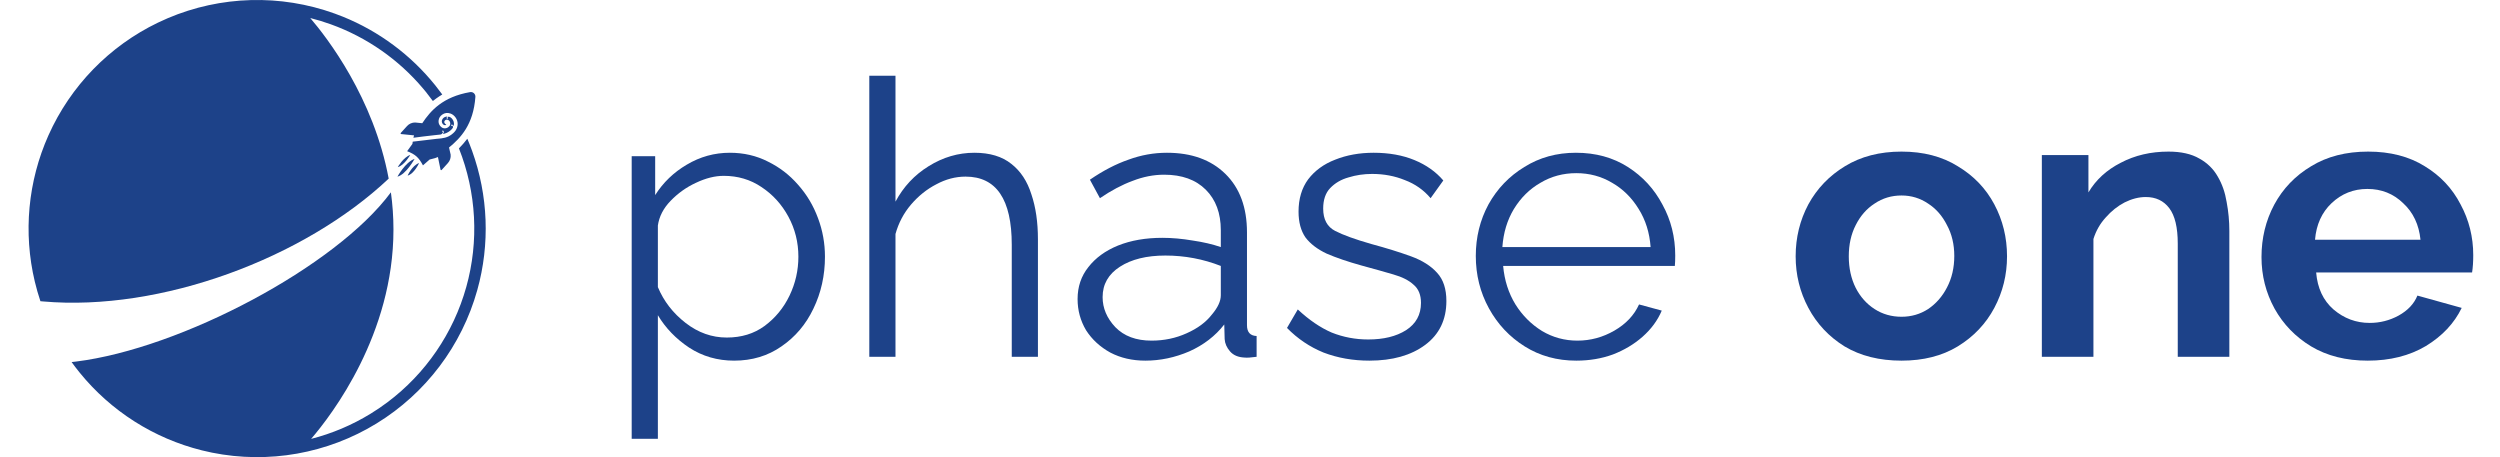<svg width="175" height="32" viewBox="0 0 175 32" fill="none" xmlns="http://www.w3.org/2000/svg">
<path d="M11.74 1.275C15.457 -0.305 19.634 -0.421 23.433 0.951C23.623 1.019 23.81 1.091 23.997 1.166C26.542 2.195 28.767 3.857 30.47 5.975C30.634 6.179 30.794 6.388 30.949 6.601L30.958 6.614C30.894 6.652 30.831 6.691 30.77 6.731C30.603 6.84 30.447 6.954 30.301 7.071C30.144 6.855 29.982 6.644 29.814 6.436C29.747 6.353 29.679 6.271 29.61 6.19C27.904 4.17 25.686 2.614 23.161 1.703C22.686 1.531 22.204 1.384 21.717 1.262C22.896 2.636 26.153 6.847 27.208 12.504C21.284 18.089 11.247 21.827 3.01 21.101C2.95 21.096 2.889 21.09 2.829 21.085C2.677 20.629 2.545 20.169 2.435 19.706C1.623 16.295 1.951 12.696 3.393 9.47C4.939 6.013 7.656 3.224 11.052 1.587C11.279 1.478 11.508 1.374 11.74 1.275Z" fill="#1D4289"/>
<path d="M5.018 25.352C5.083 25.443 5.15 25.534 5.218 25.623C5.24 25.653 5.262 25.682 5.284 25.711C5.38 25.837 5.478 25.96 5.577 26.083C7.762 28.776 10.766 30.688 14.135 31.526C14.369 31.584 14.606 31.638 14.844 31.686C18.804 32.482 22.918 31.752 26.361 29.641C29.805 27.531 32.323 24.196 33.41 20.306C34.31 17.085 34.173 13.681 33.049 10.566C32.992 10.407 32.931 10.248 32.869 10.091C32.818 9.964 32.766 9.837 32.712 9.711C32.526 9.959 32.328 10.182 32.125 10.386C33.349 13.465 33.538 16.874 32.639 20.091C31.735 23.324 29.791 26.154 27.128 28.154C26.747 28.44 26.352 28.709 25.943 28.959C24.639 29.759 23.234 30.349 21.778 30.723C23.253 29.006 27.542 23.385 27.542 16.068C27.542 15.174 27.478 14.304 27.363 13.463C23.53 18.649 12.671 24.398 5.321 25.309C5.219 25.322 5.117 25.334 5.017 25.344L5.014 25.346L5.018 25.352Z" fill="#1D4289"/>
<path d="M28.076 9.384L28.983 9.476C28.963 9.534 28.949 9.59 28.937 9.643C29.38 9.58 29.99 9.512 29.99 9.512L30.412 9.463C30.471 9.456 30.531 9.45 30.59 9.444C30.661 9.436 30.732 9.429 30.803 9.421C30.826 9.418 30.849 9.416 30.87 9.408C30.939 9.382 30.983 9.331 31.006 9.262C31.01 9.253 31.011 9.243 31.012 9.233L31.013 9.224L31.014 9.217L31.006 9.219C31.002 9.221 30.998 9.222 30.994 9.223C30.969 9.229 30.947 9.211 30.947 9.185C30.946 9.163 30.962 9.145 30.986 9.142C31.021 9.136 31.05 9.158 31.059 9.198C31.069 9.242 31.061 9.284 31.041 9.323C31.033 9.338 31.023 9.352 31.014 9.367C31.01 9.373 31.006 9.379 31.002 9.386L31.008 9.385L31.012 9.384C31.2 9.341 31.373 9.267 31.521 9.141C31.584 9.088 31.641 9.03 31.689 8.963C31.712 8.931 31.715 8.898 31.704 8.862C31.696 8.832 31.681 8.805 31.656 8.783L31.653 8.788C31.651 8.79 31.649 8.793 31.648 8.795C31.632 8.815 31.613 8.818 31.594 8.806C31.576 8.795 31.57 8.769 31.581 8.75C31.595 8.725 31.625 8.712 31.652 8.723C31.668 8.729 31.684 8.739 31.696 8.752C31.711 8.769 31.724 8.787 31.737 8.805C31.742 8.813 31.748 8.82 31.753 8.827L31.755 8.821C31.785 8.724 31.787 8.627 31.761 8.529C31.735 8.436 31.687 8.356 31.622 8.286C31.566 8.227 31.5 8.187 31.422 8.168L31.419 8.167C31.415 8.166 31.411 8.165 31.408 8.166C31.371 8.179 31.34 8.2 31.319 8.235L31.324 8.237C31.352 8.248 31.363 8.269 31.352 8.293C31.34 8.316 31.314 8.323 31.289 8.309C31.262 8.294 31.25 8.262 31.265 8.231C31.272 8.216 31.283 8.202 31.294 8.188C31.298 8.182 31.302 8.176 31.306 8.171L31.307 8.169L31.309 8.167L31.314 8.161L31.32 8.155C31.184 8.16 31.07 8.204 30.989 8.313C30.904 8.427 30.905 8.57 30.994 8.68C31.032 8.728 31.082 8.759 31.145 8.764C31.184 8.767 31.217 8.755 31.241 8.72C31.195 8.701 31.159 8.674 31.133 8.634C31.099 8.582 31.086 8.526 31.118 8.469C31.16 8.395 31.251 8.347 31.351 8.386C31.476 8.435 31.548 8.586 31.511 8.722C31.489 8.801 31.439 8.86 31.373 8.906C31.272 8.977 31.16 9.004 31.038 8.972C30.949 8.949 30.878 8.896 30.82 8.826C30.726 8.714 30.685 8.585 30.701 8.44C30.72 8.265 30.809 8.129 30.949 8.027C31.126 7.898 31.321 7.874 31.527 7.945C31.678 7.996 31.795 8.095 31.888 8.222C32.095 8.505 32.077 8.871 31.885 9.145C31.838 9.212 31.781 9.271 31.721 9.326C31.628 9.413 31.523 9.485 31.409 9.542C31.245 9.622 31.071 9.665 30.892 9.686C30.817 9.695 30.741 9.702 30.666 9.709C30.628 9.712 30.59 9.715 30.551 9.719C30.465 9.727 29.673 9.818 29.566 9.837L28.892 9.916C28.885 9.966 28.878 10.017 28.869 10.072L28.499 10.584C29.065 10.803 29.312 11.015 29.607 11.576L30.074 11.166C30.137 11.149 30.196 11.134 30.252 11.121C30.388 11.088 30.511 11.059 30.656 10.993L30.839 11.884C30.842 11.891 30.847 11.897 30.854 11.902C30.86 11.907 30.867 11.91 30.875 11.911C30.883 11.912 30.891 11.911 30.898 11.908C30.905 11.906 30.912 11.901 30.917 11.895L31.354 11.413C31.425 11.334 31.479 11.242 31.512 11.141C31.545 11.04 31.556 10.934 31.546 10.828L31.432 10.325C32.251 9.655 33.138 8.72 33.277 6.786C33.281 6.738 33.274 6.689 33.256 6.644C33.238 6.598 33.21 6.558 33.174 6.525C33.138 6.492 33.095 6.468 33.048 6.455C33.002 6.442 32.952 6.439 32.904 6.448C30.996 6.78 30.143 7.746 29.558 8.625L29.057 8.575C28.951 8.574 28.846 8.596 28.749 8.639C28.652 8.681 28.565 8.743 28.494 8.822L28.057 9.304C28.051 9.309 28.047 9.317 28.044 9.325C28.042 9.333 28.042 9.341 28.044 9.349C28.046 9.357 28.05 9.365 28.055 9.371C28.061 9.377 28.069 9.381 28.076 9.384Z" fill="#1D4289"/>
<path d="M28.534 12.292C28.993 12.171 29.337 11.412 29.337 11.412C28.846 11.58 28.534 12.292 28.534 12.292Z" fill="#1D4289"/>
<path d="M27.821 12.367C28.43 12.203 29.021 11.121 29.021 11.121C28.371 11.35 27.821 12.367 27.821 12.367Z" fill="#1D4289"/>
<path d="M27.845 11.698C28.304 11.577 28.72 10.843 28.72 10.843C28.229 11.011 27.845 11.698 27.845 11.698Z" fill="#1D4289"/>
<path fill-rule="evenodd" clip-rule="evenodd" d="M48.234 24.329C49.168 24.94 50.219 25.245 51.387 25.245C52.644 25.245 53.749 24.913 54.702 24.248C55.672 23.584 56.417 22.703 56.938 21.607C57.477 20.493 57.747 19.281 57.747 17.969C57.747 17.035 57.585 16.136 57.262 15.274C56.938 14.394 56.471 13.612 55.861 12.929C55.268 12.247 54.567 11.708 53.758 11.312C52.95 10.899 52.06 10.693 51.09 10.693C50.012 10.693 49.006 10.971 48.072 11.528C47.156 12.067 46.419 12.777 45.862 13.657V10.935H44.218V30.716H46.051V22.065C46.59 22.964 47.317 23.718 48.234 24.329ZM53.516 22.82C52.779 23.359 51.899 23.628 50.875 23.628C49.833 23.628 48.871 23.287 47.991 22.604C47.111 21.922 46.464 21.086 46.051 20.098V15.786C46.141 15.157 46.437 14.582 46.94 14.061C47.461 13.522 48.054 13.1 48.719 12.795C49.401 12.471 50.048 12.309 50.659 12.309C51.647 12.309 52.528 12.57 53.3 13.091C54.091 13.612 54.72 14.304 55.187 15.166C55.654 16.029 55.887 16.963 55.887 17.969C55.887 18.921 55.681 19.829 55.268 20.691C54.854 21.553 54.27 22.263 53.516 22.82Z" fill="#1D4289"/>
<path d="M70.823 24.976H72.655V16.756C72.655 15.553 72.503 14.502 72.197 13.603C71.91 12.687 71.443 11.977 70.796 11.474C70.149 10.953 69.287 10.693 68.209 10.693C67.077 10.693 66.008 11.007 65.001 11.636C64.013 12.247 63.241 13.073 62.684 14.115V5.303H60.851V24.976H62.684V16.379C62.899 15.606 63.259 14.924 63.762 14.331C64.283 13.72 64.876 13.244 65.54 12.902C66.205 12.543 66.888 12.363 67.589 12.363C69.745 12.363 70.823 13.954 70.823 17.134V24.976Z" fill="#1D4289"/>
<path fill-rule="evenodd" clip-rule="evenodd" d="M76.186 18.697C75.683 19.326 75.431 20.071 75.431 20.933C75.431 21.724 75.629 22.452 76.024 23.116C76.438 23.763 77.004 24.284 77.722 24.68C78.441 25.057 79.258 25.245 80.175 25.245C81.217 25.245 82.241 25.03 83.247 24.599C84.253 24.149 85.07 23.521 85.699 22.712L85.726 23.736C85.744 24.042 85.87 24.329 86.104 24.599C86.337 24.868 86.678 25.012 87.128 25.03C87.289 25.048 87.568 25.03 87.963 24.976V23.521C87.514 23.503 87.289 23.251 87.289 22.766V16.271C87.289 14.528 86.786 13.163 85.78 12.175C84.774 11.187 83.409 10.693 81.684 10.693C80.767 10.693 79.869 10.854 78.989 11.178C78.108 11.483 77.21 11.95 76.294 12.579L76.995 13.873C77.785 13.334 78.549 12.929 79.285 12.66C80.022 12.372 80.758 12.229 81.495 12.229C82.735 12.229 83.705 12.579 84.406 13.28C85.106 13.98 85.457 14.924 85.457 16.11V17.295C84.882 17.098 84.226 16.945 83.489 16.837C82.753 16.711 82.043 16.648 81.36 16.648C80.192 16.648 79.159 16.828 78.261 17.188C77.381 17.547 76.689 18.05 76.186 18.697ZM85.457 20.664C85.457 21.077 85.25 21.526 84.837 22.012C84.424 22.55 83.831 22.991 83.058 23.332C82.304 23.673 81.486 23.844 80.606 23.844C79.528 23.844 78.683 23.53 78.073 22.901C77.48 22.272 77.183 21.571 77.183 20.799C77.183 19.9 77.587 19.191 78.396 18.67C79.204 18.149 80.264 17.888 81.576 17.888C82.924 17.888 84.217 18.131 85.457 18.616V20.664Z" fill="#1D4289"/>
<path d="M92.65 24.68C93.638 25.057 94.707 25.245 95.857 25.245C97.474 25.245 98.777 24.877 99.765 24.141C100.753 23.404 101.247 22.38 101.247 21.068C101.247 20.224 101.032 19.568 100.601 19.101C100.169 18.616 99.558 18.23 98.768 17.942C97.977 17.655 97.052 17.367 95.992 17.08C94.86 16.756 94.016 16.451 93.459 16.163C92.902 15.876 92.623 15.355 92.623 14.6C92.623 13.989 92.785 13.513 93.108 13.172C93.45 12.813 93.881 12.561 94.402 12.417C94.923 12.256 95.471 12.175 96.046 12.175C96.872 12.175 97.636 12.319 98.337 12.606C99.055 12.876 99.657 13.298 100.142 13.873L101.032 12.633C100.511 12.022 99.837 11.546 99.01 11.205C98.184 10.863 97.232 10.693 96.154 10.693C95.166 10.693 94.267 10.854 93.459 11.178C92.668 11.483 92.039 11.941 91.572 12.552C91.123 13.163 90.898 13.918 90.898 14.816C90.898 15.553 91.06 16.154 91.384 16.622C91.725 17.071 92.219 17.448 92.866 17.753C93.531 18.041 94.348 18.319 95.318 18.589C96.181 18.822 96.917 19.029 97.528 19.209C98.157 19.388 98.633 19.631 98.957 19.936C99.298 20.224 99.469 20.646 99.469 21.203C99.469 22.029 99.118 22.667 98.418 23.116C97.735 23.548 96.855 23.763 95.776 23.763C94.878 23.763 94.025 23.602 93.216 23.278C92.426 22.937 91.635 22.398 90.845 21.661L90.09 22.955C90.827 23.709 91.68 24.284 92.65 24.68Z" fill="#1D4289"/>
<path fill-rule="evenodd" clip-rule="evenodd" d="M106.729 24.248C107.789 24.913 108.993 25.245 110.34 25.245C111.256 25.245 112.11 25.102 112.9 24.814C113.691 24.509 114.383 24.096 114.976 23.575C115.586 23.036 116.036 22.425 116.323 21.742L114.733 21.311C114.392 22.065 113.817 22.676 113.008 23.143C112.2 23.61 111.337 23.844 110.421 23.844C109.523 23.844 108.696 23.619 107.942 23.17C107.187 22.703 106.567 22.083 106.082 21.311C105.597 20.52 105.31 19.622 105.22 18.616H117.239C117.257 18.418 117.266 18.176 117.266 17.888C117.266 16.595 116.97 15.409 116.377 14.331C115.802 13.235 114.994 12.354 113.951 11.69C112.909 11.025 111.697 10.693 110.313 10.693C108.966 10.693 107.762 11.025 106.702 11.69C105.642 12.336 104.806 13.208 104.196 14.304C103.603 15.4 103.306 16.604 103.306 17.915C103.306 19.245 103.612 20.466 104.223 21.58C104.833 22.694 105.669 23.584 106.729 24.248ZM115.542 17.295H105.166C105.238 16.289 105.507 15.4 105.974 14.627C106.459 13.837 107.079 13.226 107.834 12.795C108.588 12.345 109.424 12.121 110.34 12.121C111.256 12.121 112.092 12.345 112.847 12.795C113.601 13.226 114.221 13.837 114.706 14.627C115.191 15.4 115.47 16.289 115.542 17.295Z" fill="#1D4289"/>
<path fill-rule="evenodd" clip-rule="evenodd" d="M129.119 24.248C130.233 24.913 131.562 25.245 133.107 25.245C134.635 25.245 135.946 24.913 137.042 24.248C138.156 23.566 139.009 22.667 139.602 21.553C140.195 20.439 140.492 19.236 140.492 17.942C140.492 16.631 140.195 15.418 139.602 14.304C139.009 13.19 138.156 12.301 137.042 11.636C135.946 10.953 134.635 10.612 133.107 10.612C131.58 10.612 130.26 10.953 129.146 11.636C128.05 12.301 127.196 13.19 126.586 14.304C125.993 15.418 125.696 16.631 125.696 17.942C125.696 19.236 125.993 20.439 126.586 21.553C127.178 22.667 128.023 23.566 129.119 24.248ZM129.9 20.152C129.577 19.505 129.415 18.768 129.415 17.942C129.415 17.116 129.577 16.388 129.9 15.759C130.224 15.112 130.664 14.609 131.221 14.25C131.778 13.873 132.407 13.684 133.107 13.684C133.79 13.684 134.41 13.873 134.967 14.25C135.524 14.609 135.964 15.112 136.288 15.759C136.629 16.388 136.8 17.107 136.8 17.915C136.8 18.742 136.629 19.478 136.288 20.125C135.964 20.754 135.524 21.257 134.967 21.634C134.41 21.994 133.79 22.173 133.107 22.173C132.407 22.173 131.778 21.994 131.221 21.634C130.664 21.275 130.224 20.781 129.9 20.152Z" fill="#1D4289"/>
<path d="M152.443 24.976H156.054V16.163C156.054 15.481 155.991 14.807 155.865 14.142C155.757 13.477 155.551 12.884 155.245 12.363C154.94 11.824 154.509 11.402 153.952 11.097C153.395 10.773 152.676 10.612 151.796 10.612C150.556 10.612 149.442 10.872 148.454 11.393C147.466 11.896 146.711 12.588 146.19 13.468V10.854H142.929V24.976H146.54V16.729C146.72 16.154 147.008 15.651 147.403 15.22C147.798 14.771 148.238 14.421 148.723 14.169C149.226 13.918 149.721 13.792 150.206 13.792C150.906 13.792 151.454 14.052 151.85 14.573C152.245 15.094 152.443 15.921 152.443 17.053V24.976Z" fill="#1D4289"/>
<path fill-rule="evenodd" clip-rule="evenodd" d="M161.781 24.248C162.895 24.913 164.216 25.245 165.743 25.245C167.306 25.245 168.662 24.904 169.812 24.221C170.962 23.521 171.797 22.631 172.319 21.553L169.219 20.691C168.986 21.266 168.546 21.733 167.899 22.092C167.27 22.434 166.596 22.604 165.877 22.604C164.925 22.604 164.081 22.29 163.344 21.661C162.626 21.032 162.221 20.17 162.131 19.074H173.046C173.1 18.733 173.127 18.328 173.127 17.861C173.127 16.586 172.831 15.4 172.238 14.304C171.663 13.19 170.827 12.301 169.731 11.636C168.635 10.953 167.315 10.612 165.77 10.612C164.225 10.612 162.895 10.953 161.781 11.636C160.667 12.301 159.805 13.199 159.194 14.331C158.601 15.445 158.305 16.666 158.305 17.996C158.305 19.29 158.61 20.493 159.221 21.607C159.832 22.703 160.685 23.584 161.781 24.248ZM169.435 16.783H162.051C162.14 15.723 162.527 14.87 163.209 14.223C163.91 13.558 164.746 13.226 165.716 13.226C166.704 13.226 167.539 13.558 168.222 14.223C168.923 14.87 169.327 15.723 169.435 16.783Z" fill="#1D4289"/>
</svg>
